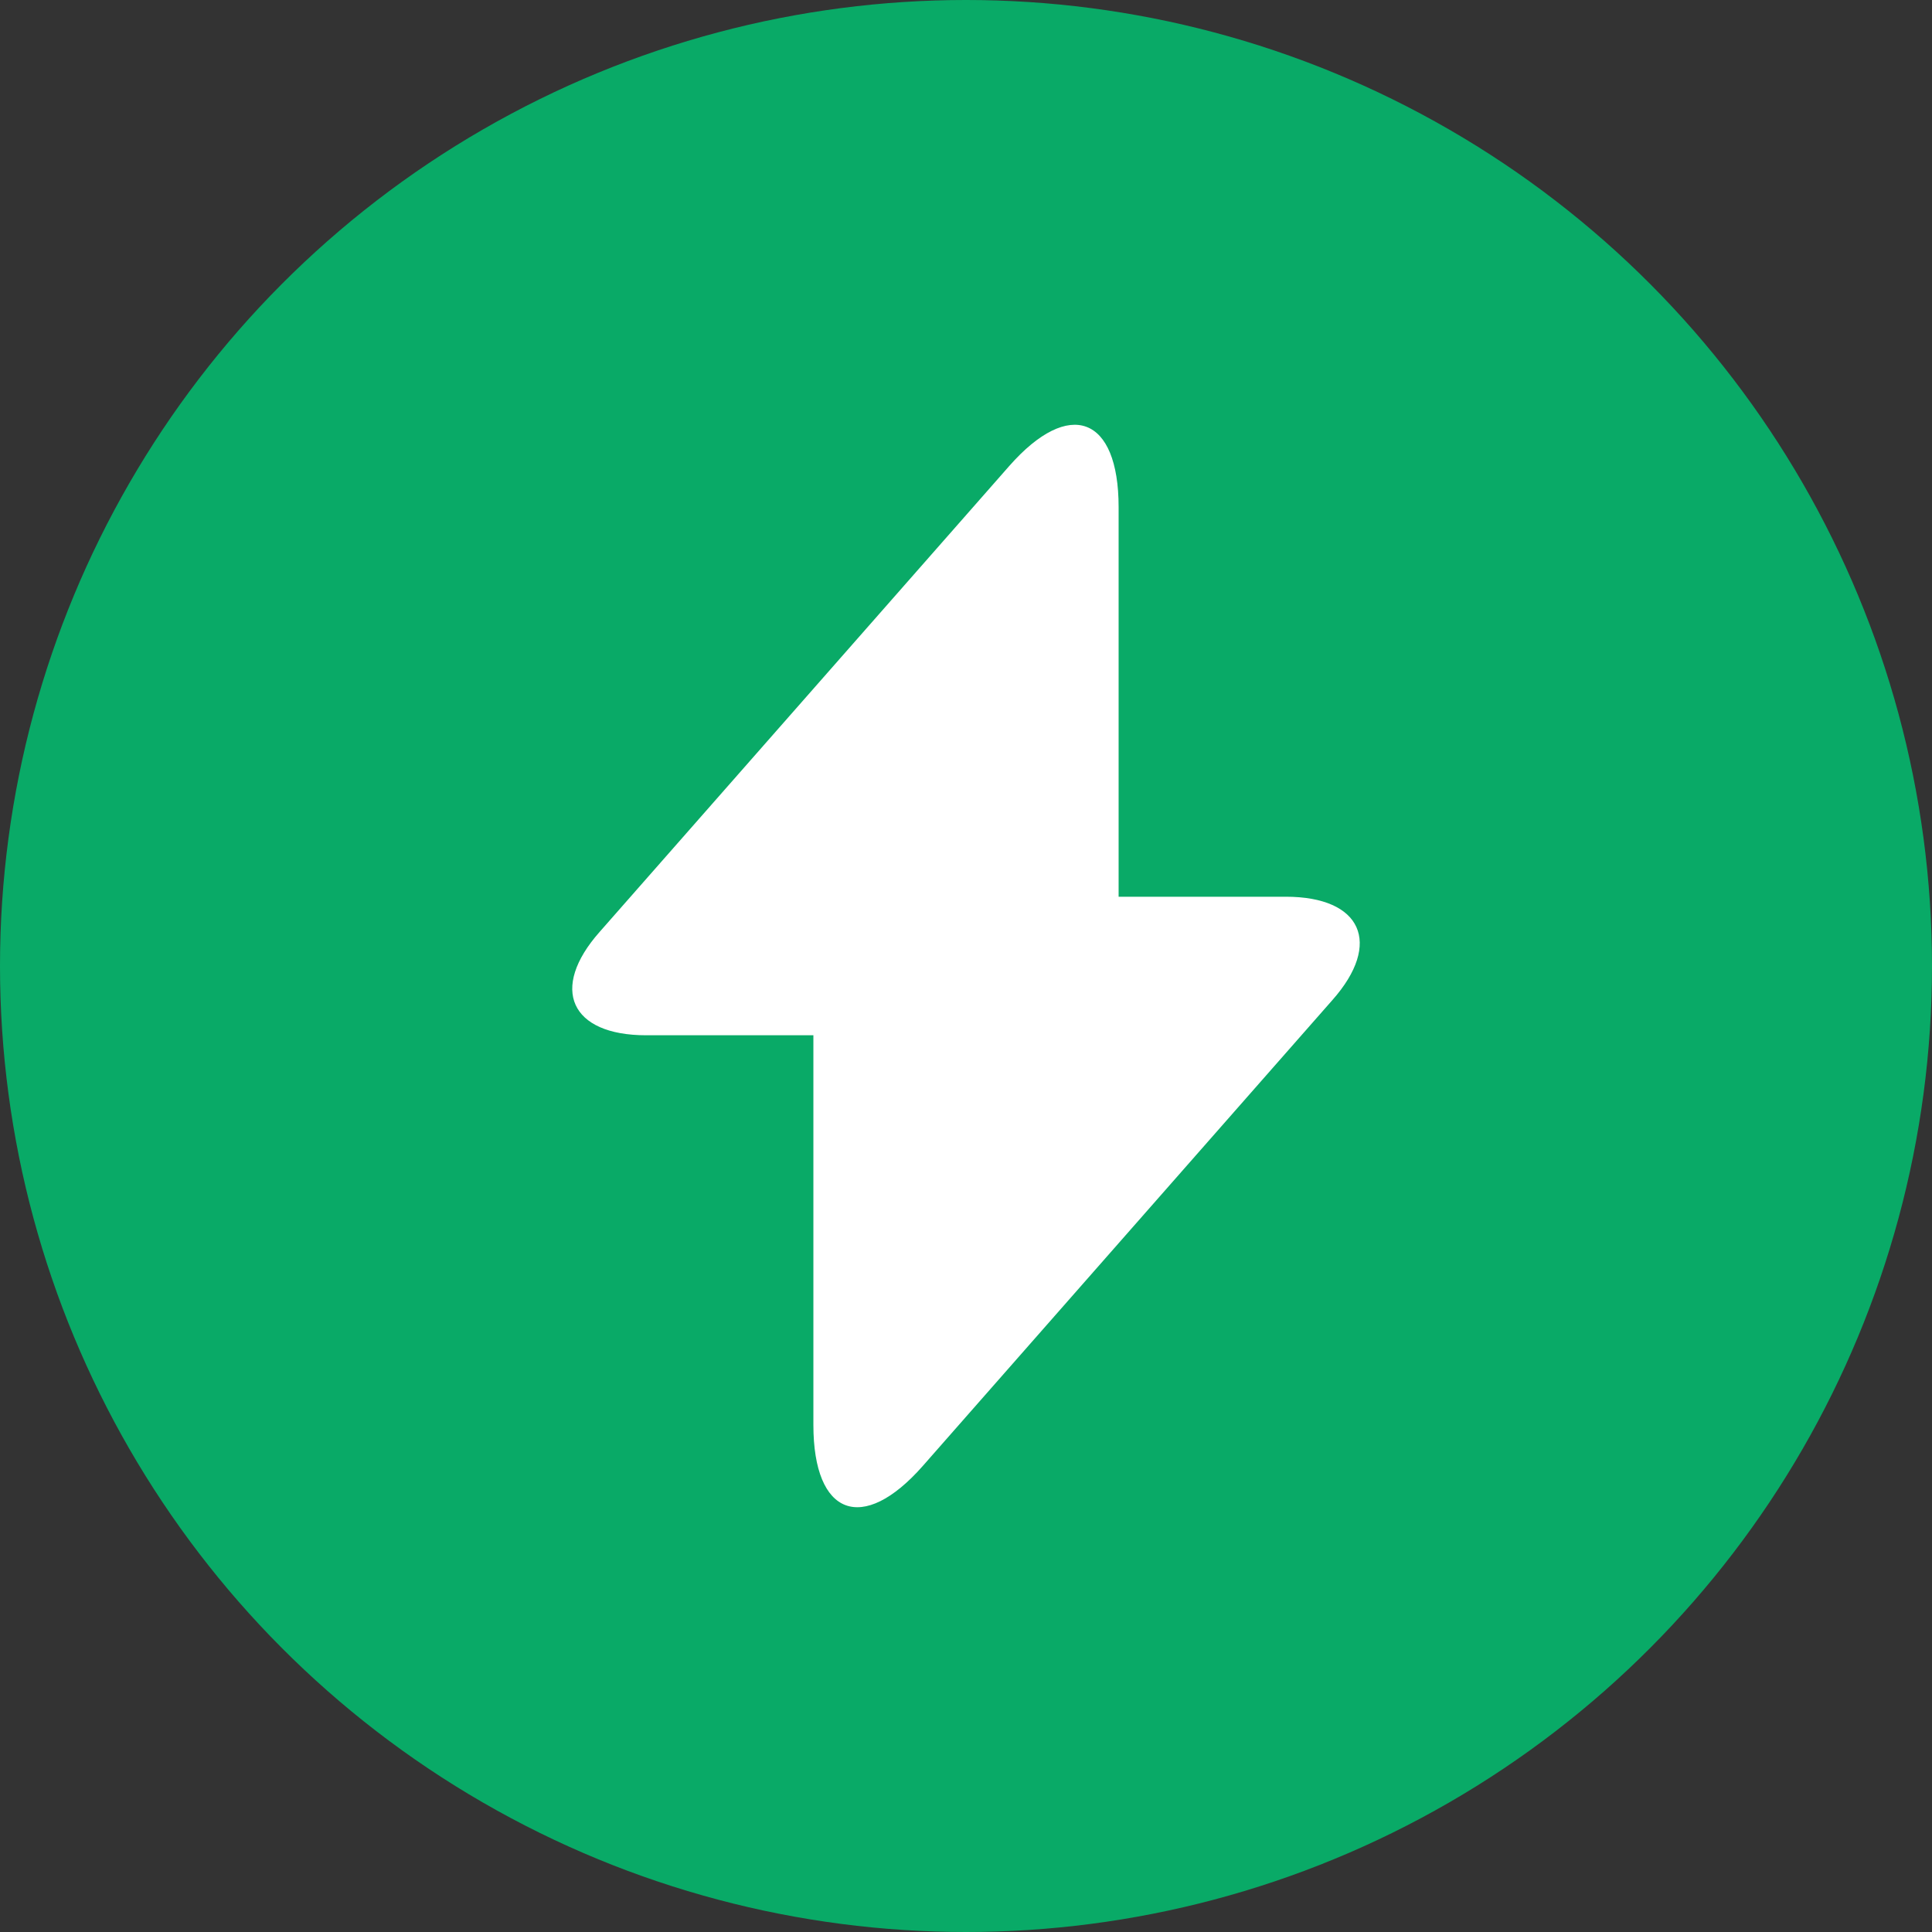 <?xml version="1.0" encoding="UTF-8"?> <svg xmlns="http://www.w3.org/2000/svg" width="238" height="238" viewBox="0 0 238 238" fill="none"><rect x="0" y="0" width="238" height="238" fill="#333333" stroke="none"/><circle cx="119" cy="119" r="119" fill="#09AA67"></circle><path d="M158.4 110.467H137.8V62.467C137.8 51.267 131.733 49 124.333 57.4L119 63.467L73.867 114.8C67.667 121.8 70.267 127.533 79.6 127.533H100.2V175.533C100.2 186.733 106.267 189 113.667 180.6L119 174.533L164.133 123.2C170.333 116.2 167.733 110.467 158.4 110.467Z" fill="white"></path></svg> 